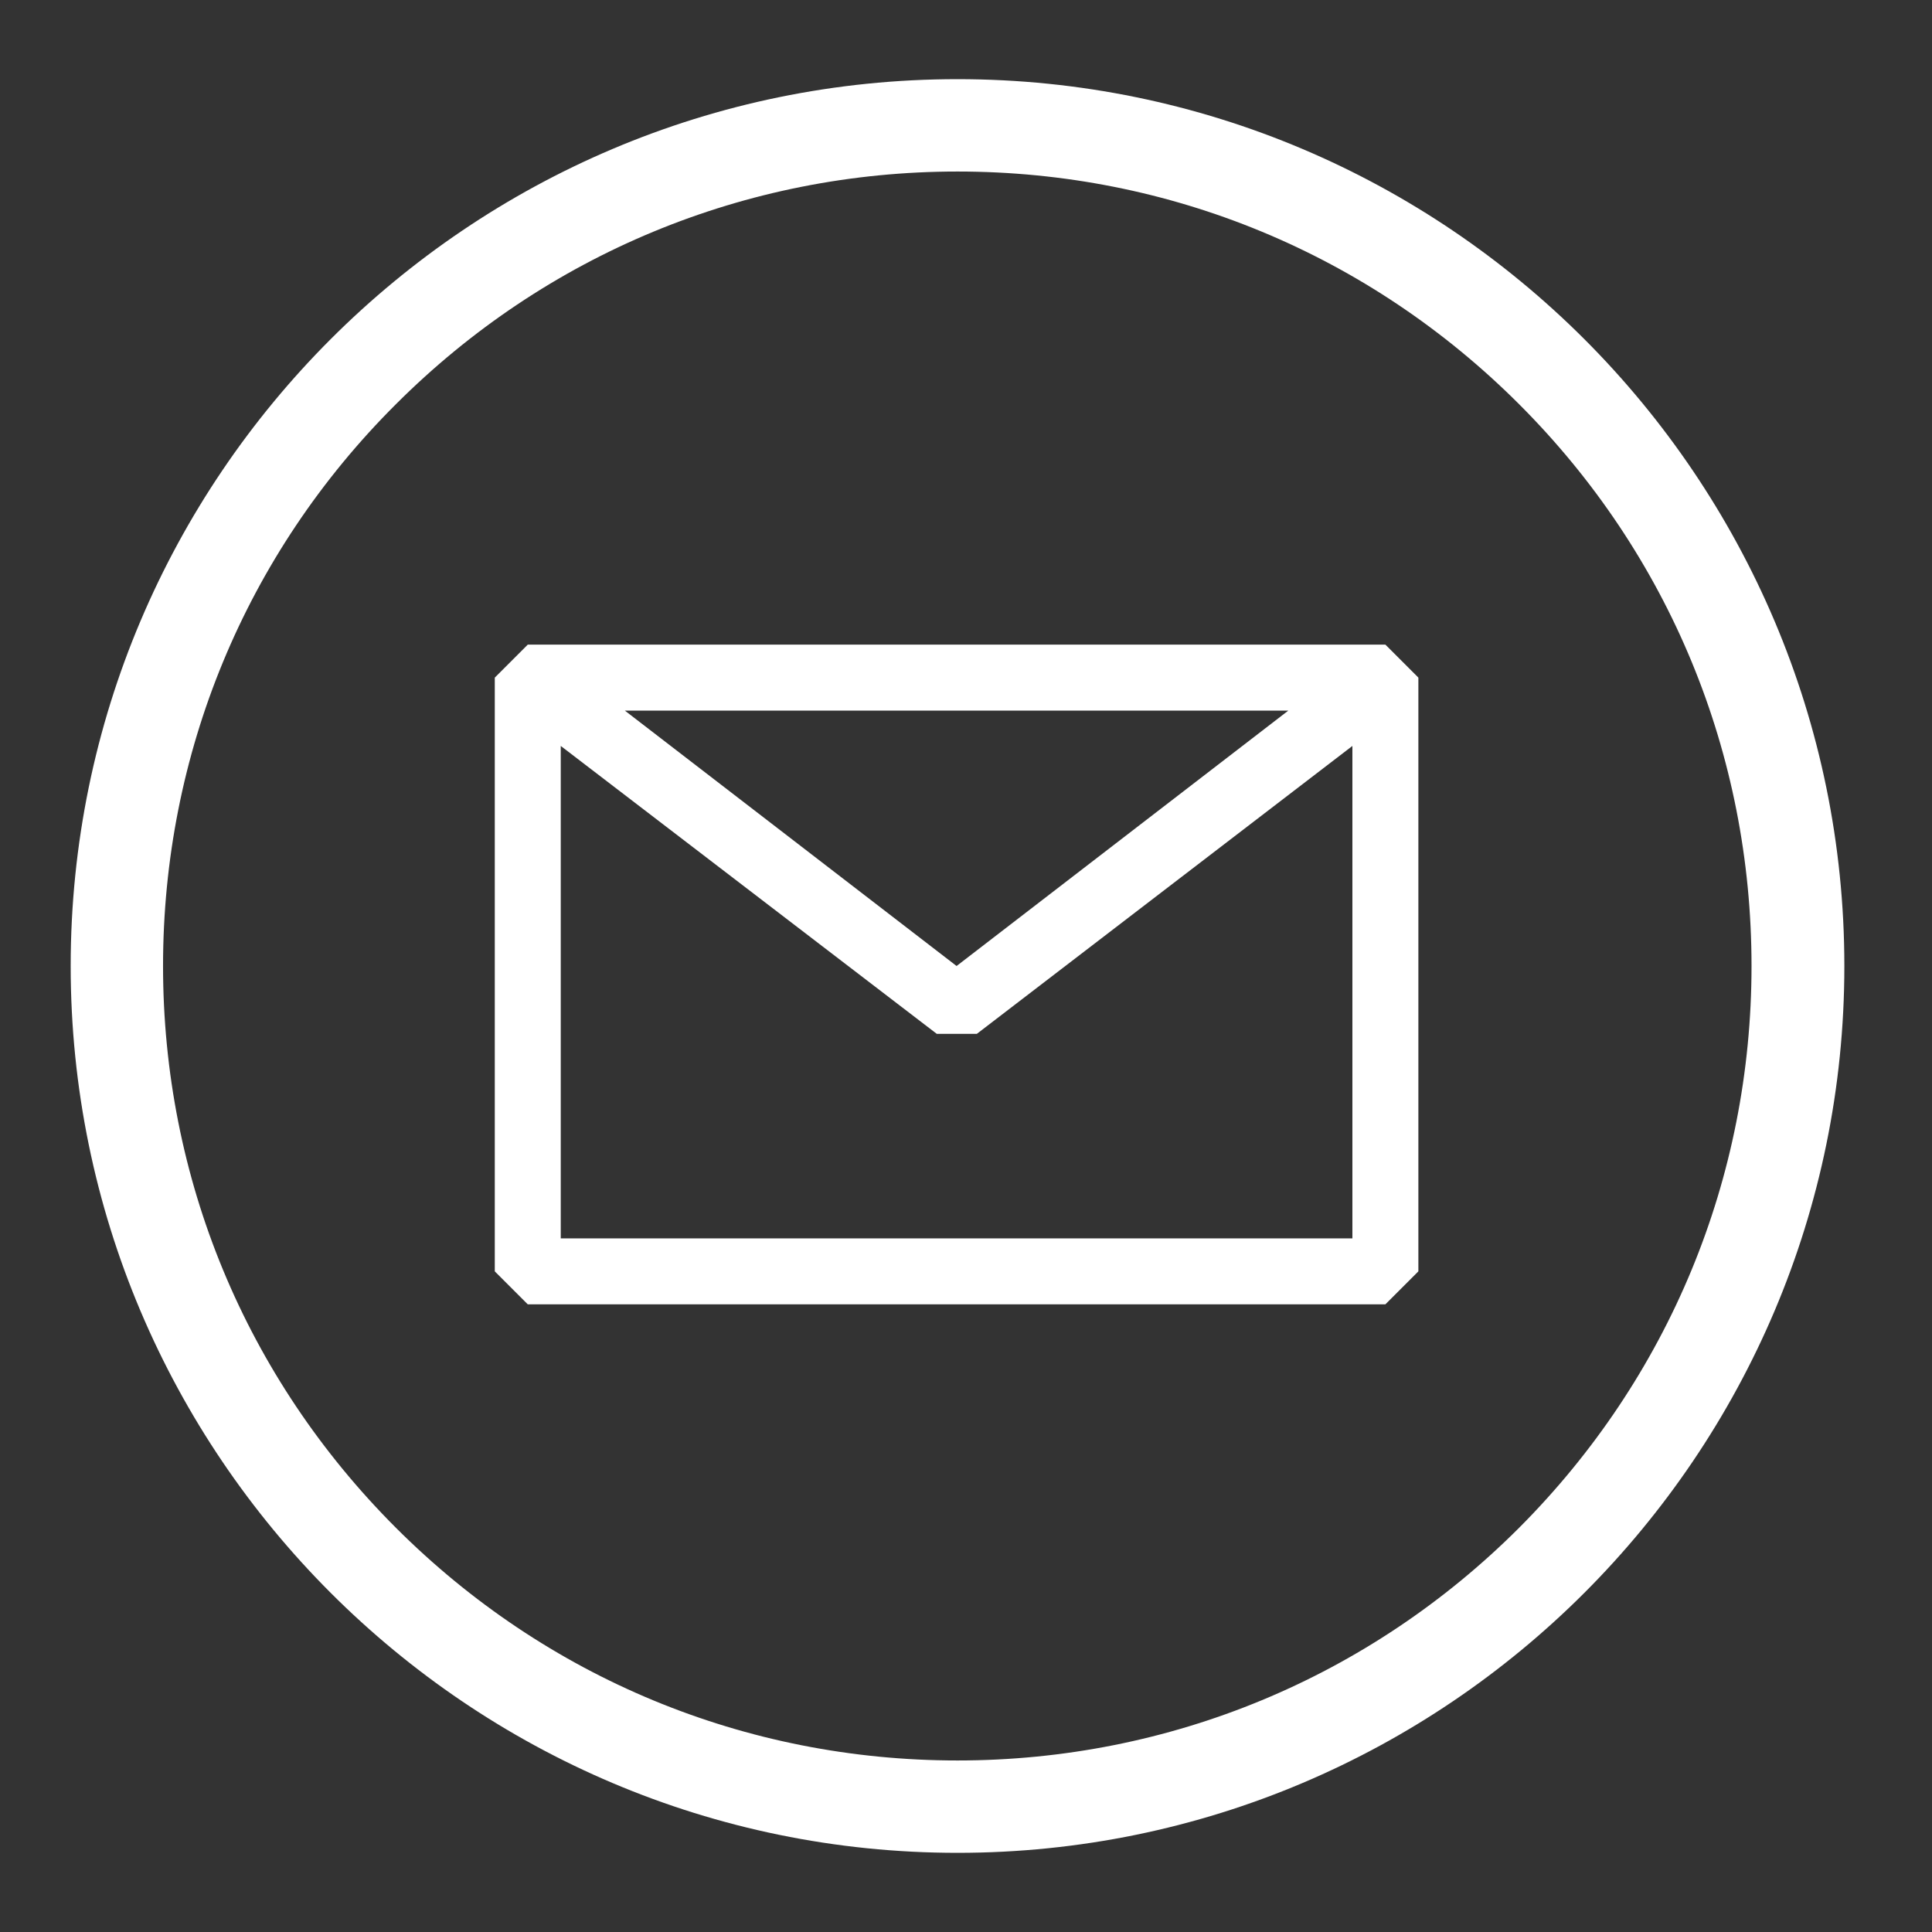 <?xml version="1.0" encoding="UTF-8"?>
<!-- Generator: Adobe Illustrator 26.0.3, SVG Export Plug-In . SVG Version: 6.00 Build 0)  -->
<svg xmlns="http://www.w3.org/2000/svg" xmlns:xlink="http://www.w3.org/1999/xlink" version="1.1" id="Layer_1" x="0px" y="0px" viewBox="0 0 41 41" style="enable-background:new 0 0 41 41;" xml:space="preserve">
<rect x="0" y="0" width="41" height="41" fill="#333333" stroke="none"/>
<style type="text/css">
	.st0{fill:none;}
	.st1{fill:#FFFFFF;}
</style>
<g>
	<polygon class="st0" points="19.88,21.94 11.9,15.83 11.9,26.28 28.7,26.28 28.7,15.83 20.73,21.94  "></polygon>
	<polygon class="st0" points="27.34,15.08 13.26,15.08 20.3,20.5  "></polygon>
	<path class="st1" d="M11.2,13.68l-0.7,0.7v12.6l0.7,0.7h18.2l0.7-0.7v-12.6l-0.7-0.7H11.2z M27.34,15.08L20.3,20.5l-7.04-5.42   H27.34z M28.7,26.28H11.9V15.83l7.98,6.11h0.85l7.97-6.11V26.28z"></path>
	<path class="st1" d="M20.32,1.68C9.94,1.68,1.5,10.12,1.5,20.5c0,10.38,8.44,18.82,18.82,18.82c10.38,0,18.82-8.44,18.82-18.82   C39.14,10.12,30.7,1.68,20.32,1.68z M32.24,32.42c-3.18,3.18-7.42,4.94-11.92,4.94c-4.5,0-8.73-1.75-11.92-4.94S3.46,25,3.46,20.5   c0-4.5,1.75-8.74,4.94-11.92c3.18-3.18,7.42-4.94,11.92-4.94c4.5,0,8.73,1.75,11.92,4.94S37.17,16,37.17,20.5   C37.17,25,35.42,29.23,32.24,32.42z"></path>
</g>
</svg>
